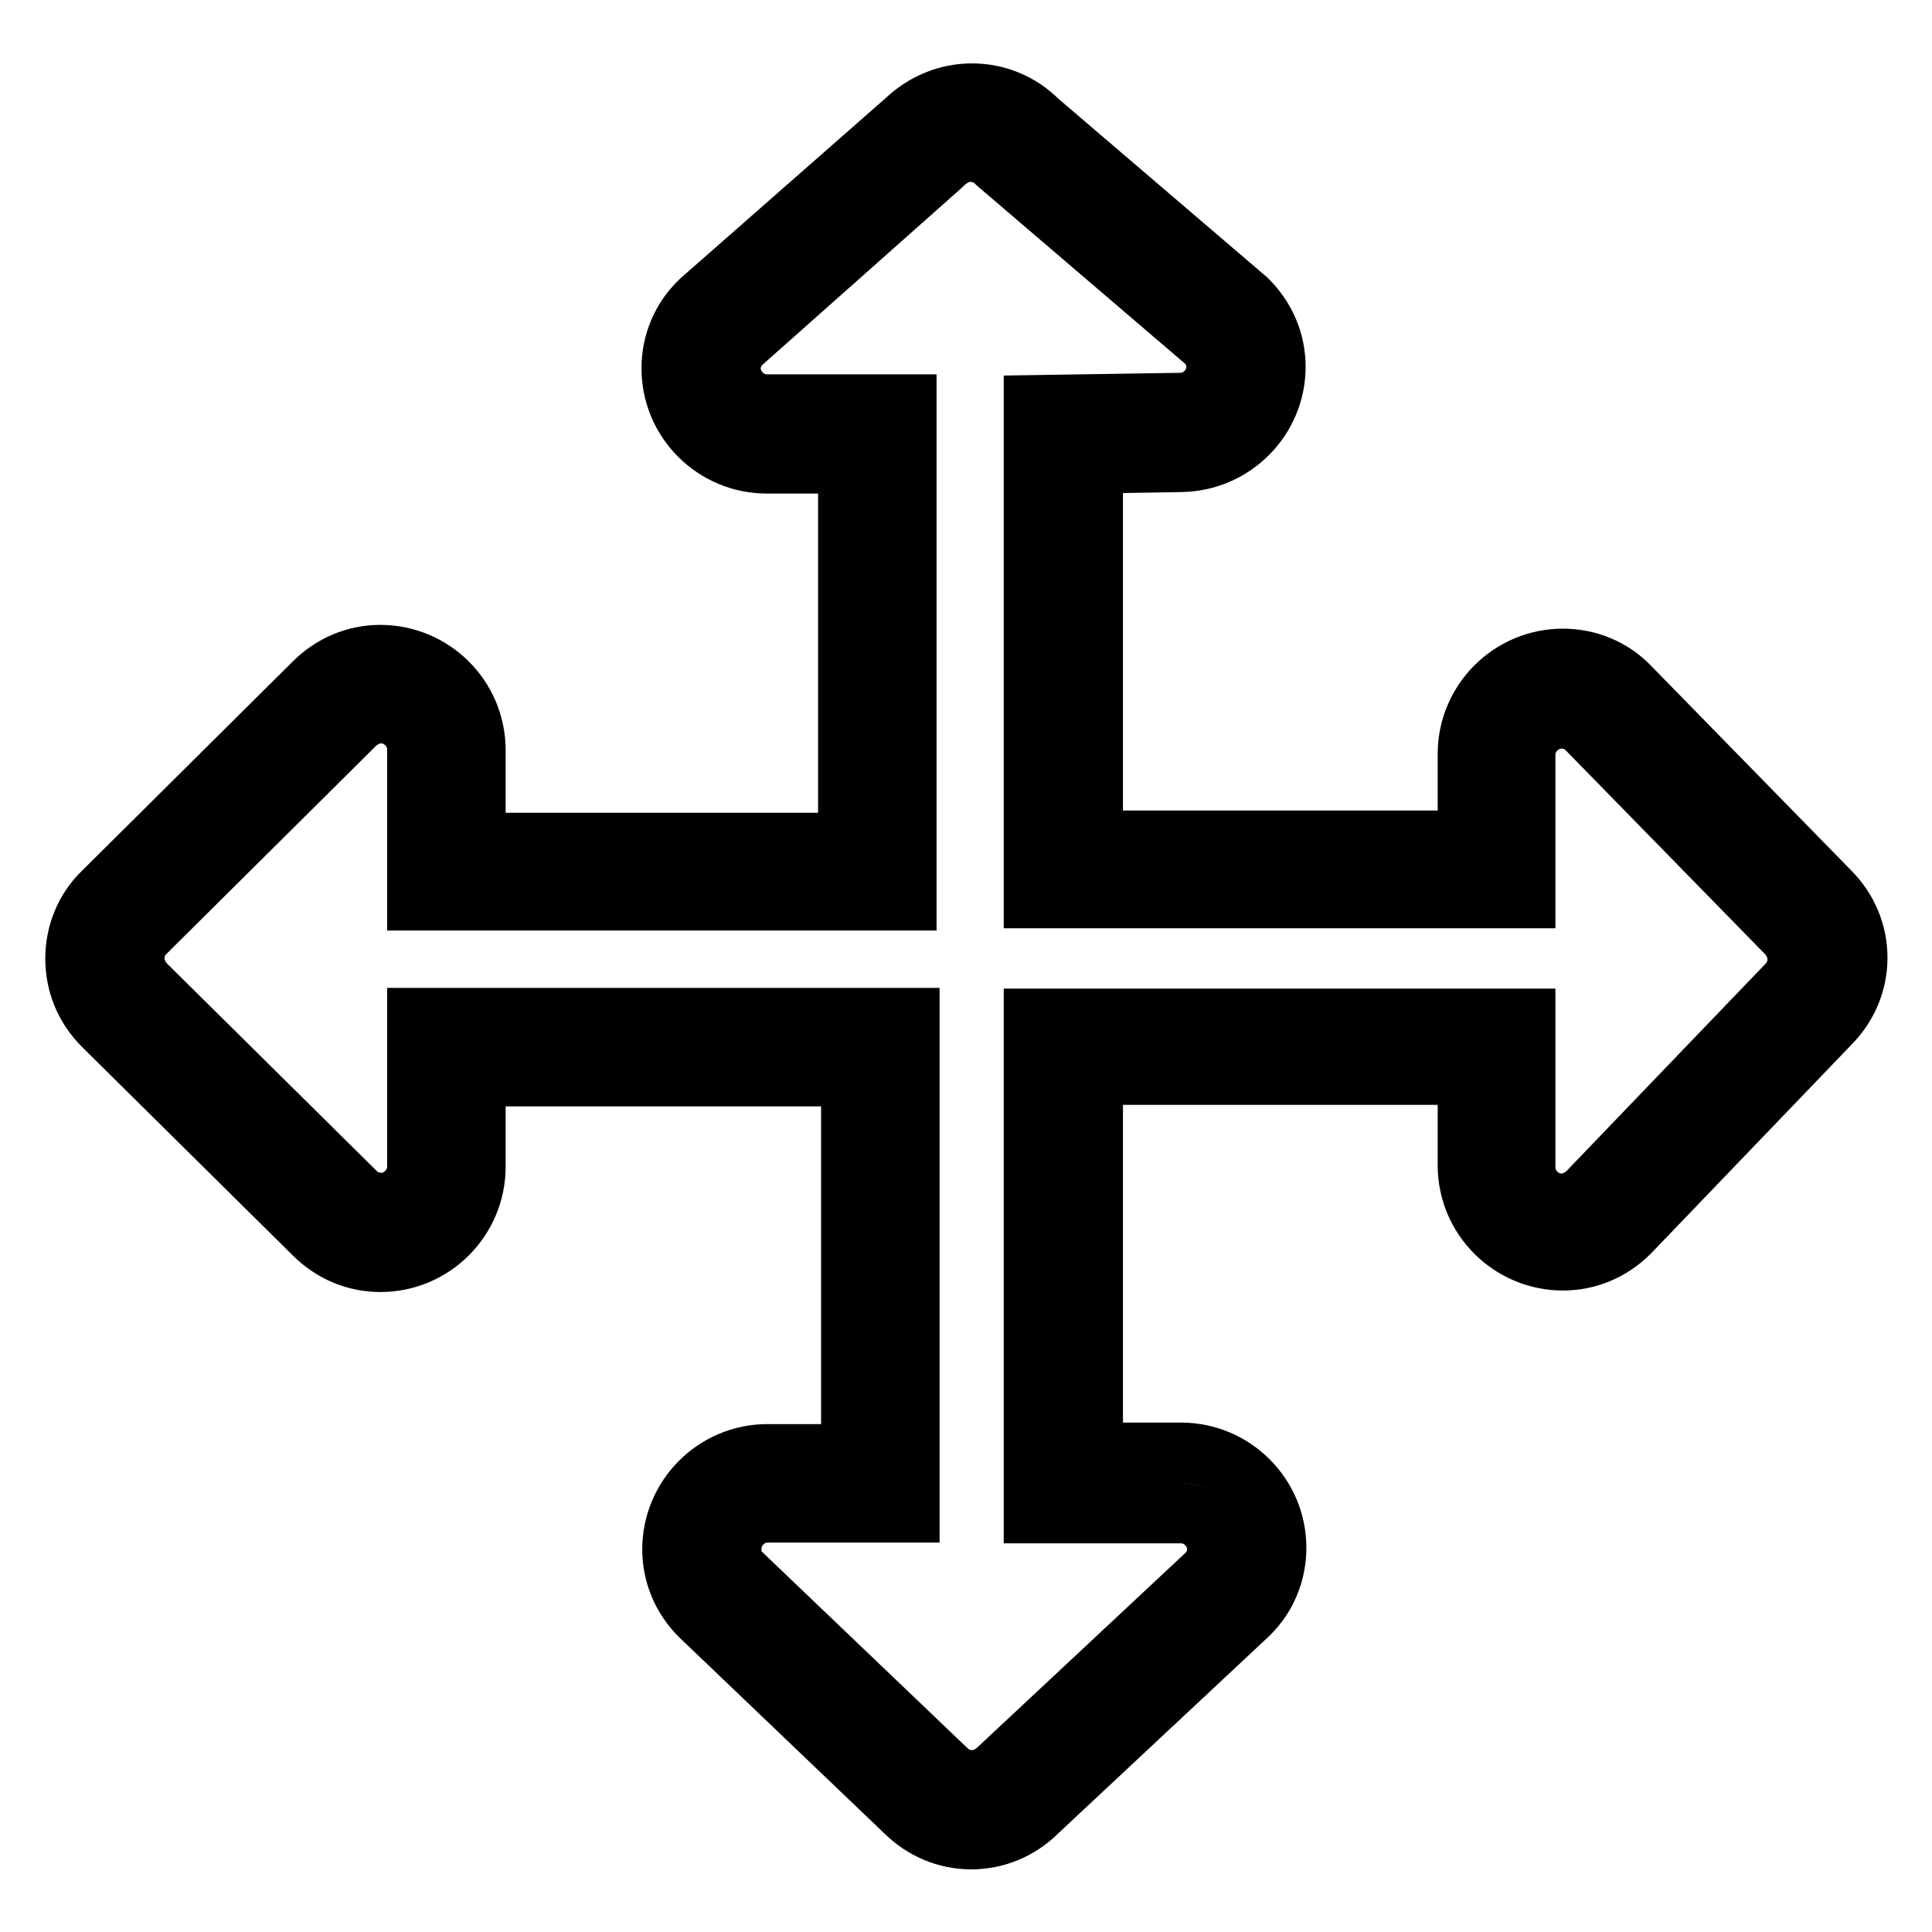 <?xml version="1.0" encoding="utf-8"?>
<!-- Svg Vector Icons : http://www.onlinewebfonts.com/icon -->
<!DOCTYPE svg PUBLIC "-//W3C//DTD SVG 1.1//EN" "http://www.w3.org/Graphics/SVG/1.1/DTD/svg11.dtd">
<svg version="1.1" xmlns="http://www.w3.org/2000/svg" xmlns:xlink="http://www.w3.org/1999/xlink" x="0px" y="0px" viewBox="0 0 256 256" enable-background="new 0 0 256 256" xml:space="preserve">
<g> <path stroke-width="8" fill-opacity="0" stroke="#000000"  d="M128.7,243.7c-3.3,0-6.4-1.3-8.8-3.7l-27.1-25.9c-2.4-2.4-3.7-5.5-3.7-8.8c0-6.9,5.6-12.6,12.6-12.6h11.1 v-50.1H63v12c0,6.9-5.6,12.6-12.6,12.6c-3.3,0-6.4-1.3-8.8-3.7l-27.9-27.6c-2.4-2.4-3.7-5.5-3.7-8.9c0-3.3,1.3-6.5,3.7-8.8 l27.9-27.7c2.4-2.4,5.5-3.7,8.8-3.7c6.9,0,12.6,5.6,12.6,12.6v12.3h49.4V61.4h-10.8c-6.9,0-12.6-5.6-12.6-12.6 c0-3.3,1.3-6.5,3.7-8.8l0.2-0.2L120,16c2.4-2.3,5.5-3.6,8.8-3.6c3.3,0,6.4,1.3,8.7,3.6l27.7,23.7l0.1,0.1c2.4,2.4,3.7,5.5,3.7,8.8 c0,6.9-5.6,12.5-12.5,12.6l-11.7,0.2v50h49.7V99.9c0-6.9,5.6-12.6,12.6-12.6c3.3,0,6.5,1.3,8.8,3.7l0,0l26.5,27.1 c2.4,2.4,3.7,5.5,3.7,8.8c0,3.3-1.3,6.4-3.7,8.8l-26.5,27.6c-2.4,2.4-5.5,3.7-8.8,3.7c-6.9,0-12.6-5.6-12.6-12.6v-12h-49.7v50.1 h11.7c6.9,0,12.6,5.6,12.6,12.6c0,3.3-1.3,6.5-3.7,8.8l-0.1,0.1L137.5,240C135.1,242.4,132,243.7,128.7,243.7z M98.3,208.6 l27.1,25.9c0.9,0.9,2.1,1.4,3.4,1.4c1.2,0,2.4-0.5,3.4-1.4l0.1-0.1l27.6-25.8c0.9-0.9,1.4-2.1,1.4-3.3c0-2.6-2.2-4.8-4.8-4.8H137 v-65.5h65.1v19.7c0,2.6,2.2,4.8,4.8,4.8c1.2,0,2.4-0.5,3.4-1.4l26.5-27.6c0.9-0.9,1.4-2.1,1.4-3.4c0-1.2-0.5-2.4-1.4-3.4l0,0 l-26.5-27.1c-0.9-0.9-2.1-1.4-3.4-1.4c-2.6,0-4.8,2.2-4.8,4.8V119H137V53.7l19.4-0.3c2.6,0,4.8-2.2,4.8-4.8c0-1.2-0.5-2.4-1.4-3.3 l-27.7-23.7l-0.1-0.1c-0.9-0.9-2.1-1.4-3.4-1.4c-1.2,0-2.4,0.5-3.4,1.4l-0.2,0.2L98.2,45.5c-0.9,0.9-1.4,2.1-1.4,3.3 c0,2.6,2.2,4.8,4.8,4.8h18.5v65.7H55.3v-20c0-2.6-2.2-4.8-4.8-4.8c-1.2,0-2.4,0.5-3.4,1.4l-27.9,27.7c-0.9,0.9-1.4,2.1-1.4,3.4 c0,1.2,0.5,2.4,1.4,3.4L47.1,158c0.9,0.9,2.1,1.4,3.4,1.4c2.6,0,4.8-2.2,4.8-4.8v-19.7h65.2v65.5h-18.8c-2.6,0-4.8,2.2-4.8,4.8 C96.8,206.5,97.3,207.7,98.3,208.6z"/></g>
</svg>